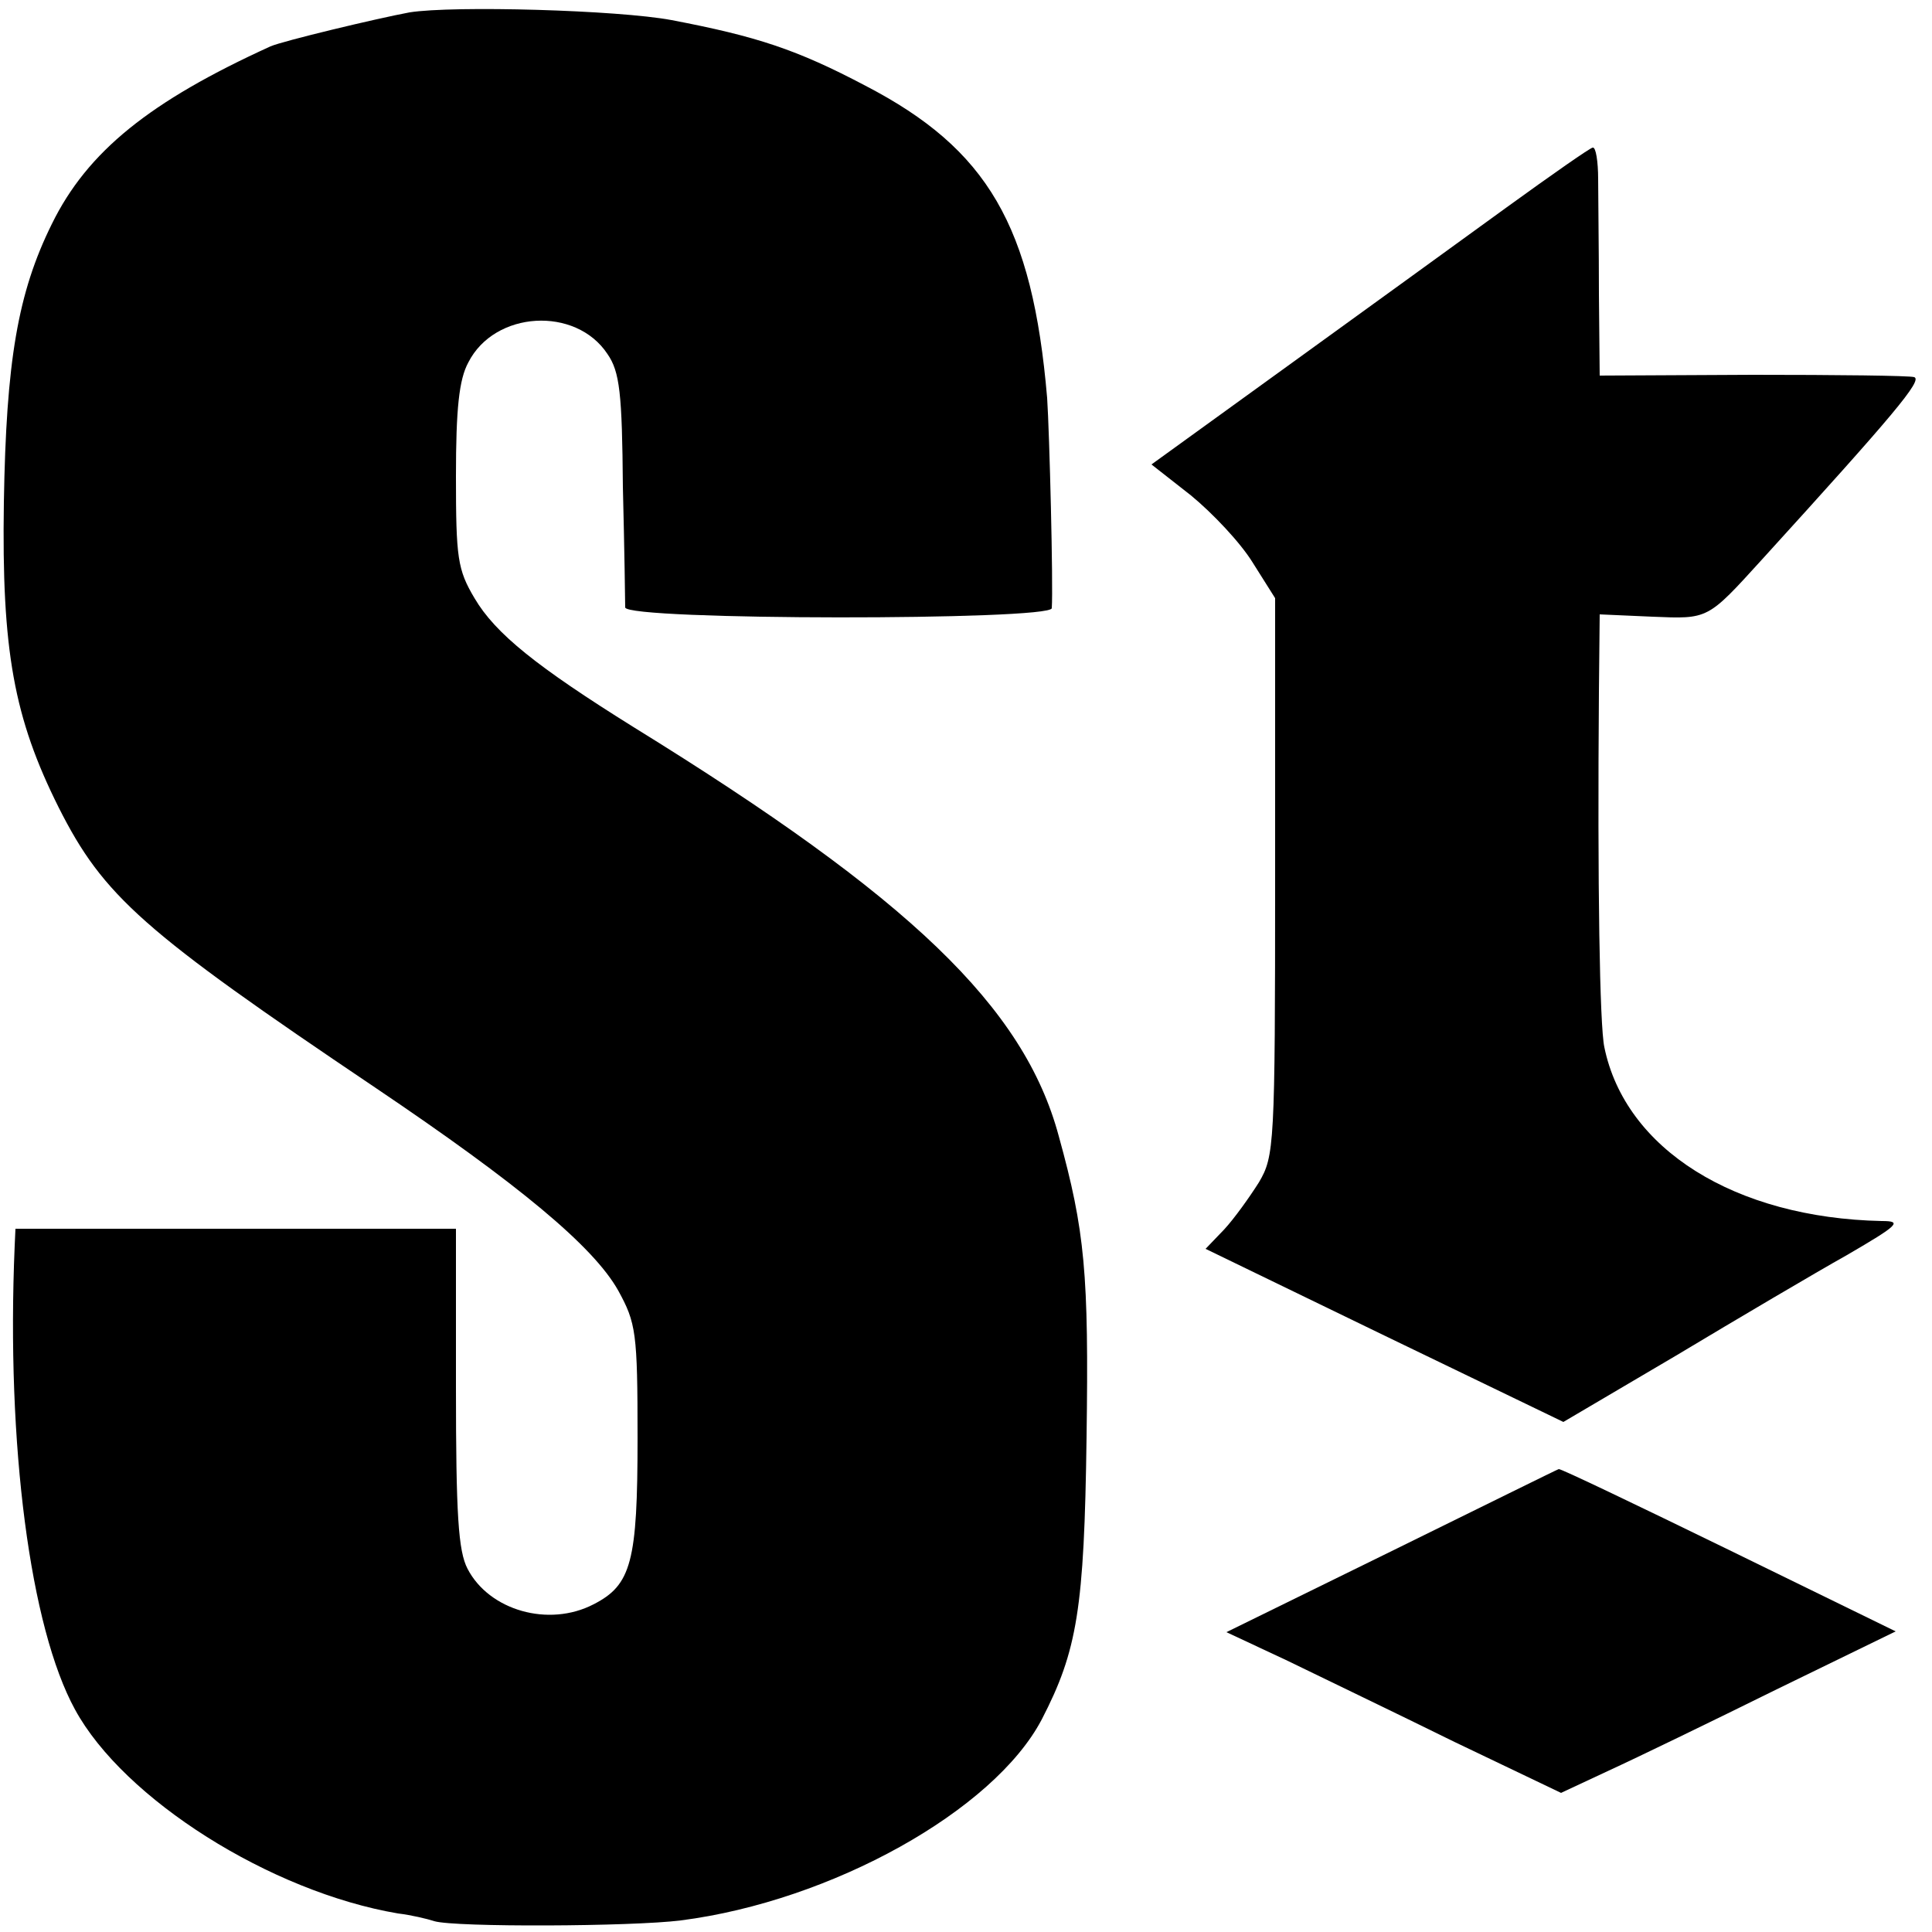 <?xml version="1.0" standalone="no"?>
<!DOCTYPE svg PUBLIC "-//W3C//DTD SVG 20010904//EN"
 "http://www.w3.org/TR/2001/REC-SVG-20010904/DTD/svg10.dtd">
<svg version="1.0" xmlns="http://www.w3.org/2000/svg"
 width="250pt" height="250pt" viewBox="0 0 250 250"
 preserveAspectRatio="xMidYMid meet">
<g transform="translate(0,250) scale(0.1,-0.1)"
fill="#000000" stroke="none">
<path d="M530 2484 c-43 -8 -164 -37 -180 -44 -156 -71 -237 -136 -283 -230
-44 -89 -59 -177 -62 -360 -3 -192 13 -279 71 -395 58 -115 109 -160 409 -362
187 -126 283 -206 315 -263 23 -42 25 -54 25 -191 0 -160 -8 -190 -57 -215
-58 -30 -135 -8 -163 46 -12 23 -15 70 -15 235 l0 205 -285 0 -285 0 -1 -22
c-11 -258 20 -494 78 -600 63 -116 253 -236 418 -264 17 -2 38 -7 47 -10 27
-8 256 -7 319 1 195 25 405 142 467 260 46 89 55 143 58 365 3 212 -2 267 -36
390 -45 167 -192 308 -550 529 -125 78 -179 121 -206 167 -22 37 -24 52 -24
158 0 87 4 125 16 147 34 67 139 73 180 11 16 -23 19 -51 20 -172 2 -80 3
-150 3 -156 1 -17 551 -17 552 -1 2 30 -3 227 -6 272 -19 223 -77 322 -235
404 -89 47 -141 64 -251 85 -69 13 -282 19 -339 10z"/>
<path d="M1950 2232 c-58 -42 -186 -135 -283 -205 l-177 -128 51 -40 c28 -23
64 -61 80 -87 l29 -46 0 -360 c0 -349 -1 -362 -21 -396 -12 -19 -32 -47 -45
-61 l-24 -25 231 -112 232 -112 146 86 c80 48 180 107 221 130 67 39 72 44 45
44 -190 4 -332 93 -359 225 -6 28 -9 208 -7 460 l1 100 68 -3 c73 -3 71 -4
142 74 171 188 208 232 197 236 -6 2 -101 3 -209 3 l-198 -1 -1 105 c0 58 -1
125 -1 149 0 23 -3 42 -7 41 -3 0 -53 -35 -111 -77z"/>
<path d="M1801 493 l-214 -105 79 -37 c43 -21 141 -68 216 -105 l138 -66 62
29 c35 16 132 63 217 105 l154 75 -217 106 c-119 58 -217 105 -219 104 -1 0
-98 -48 -216 -106z"/>
</g>
</svg>
